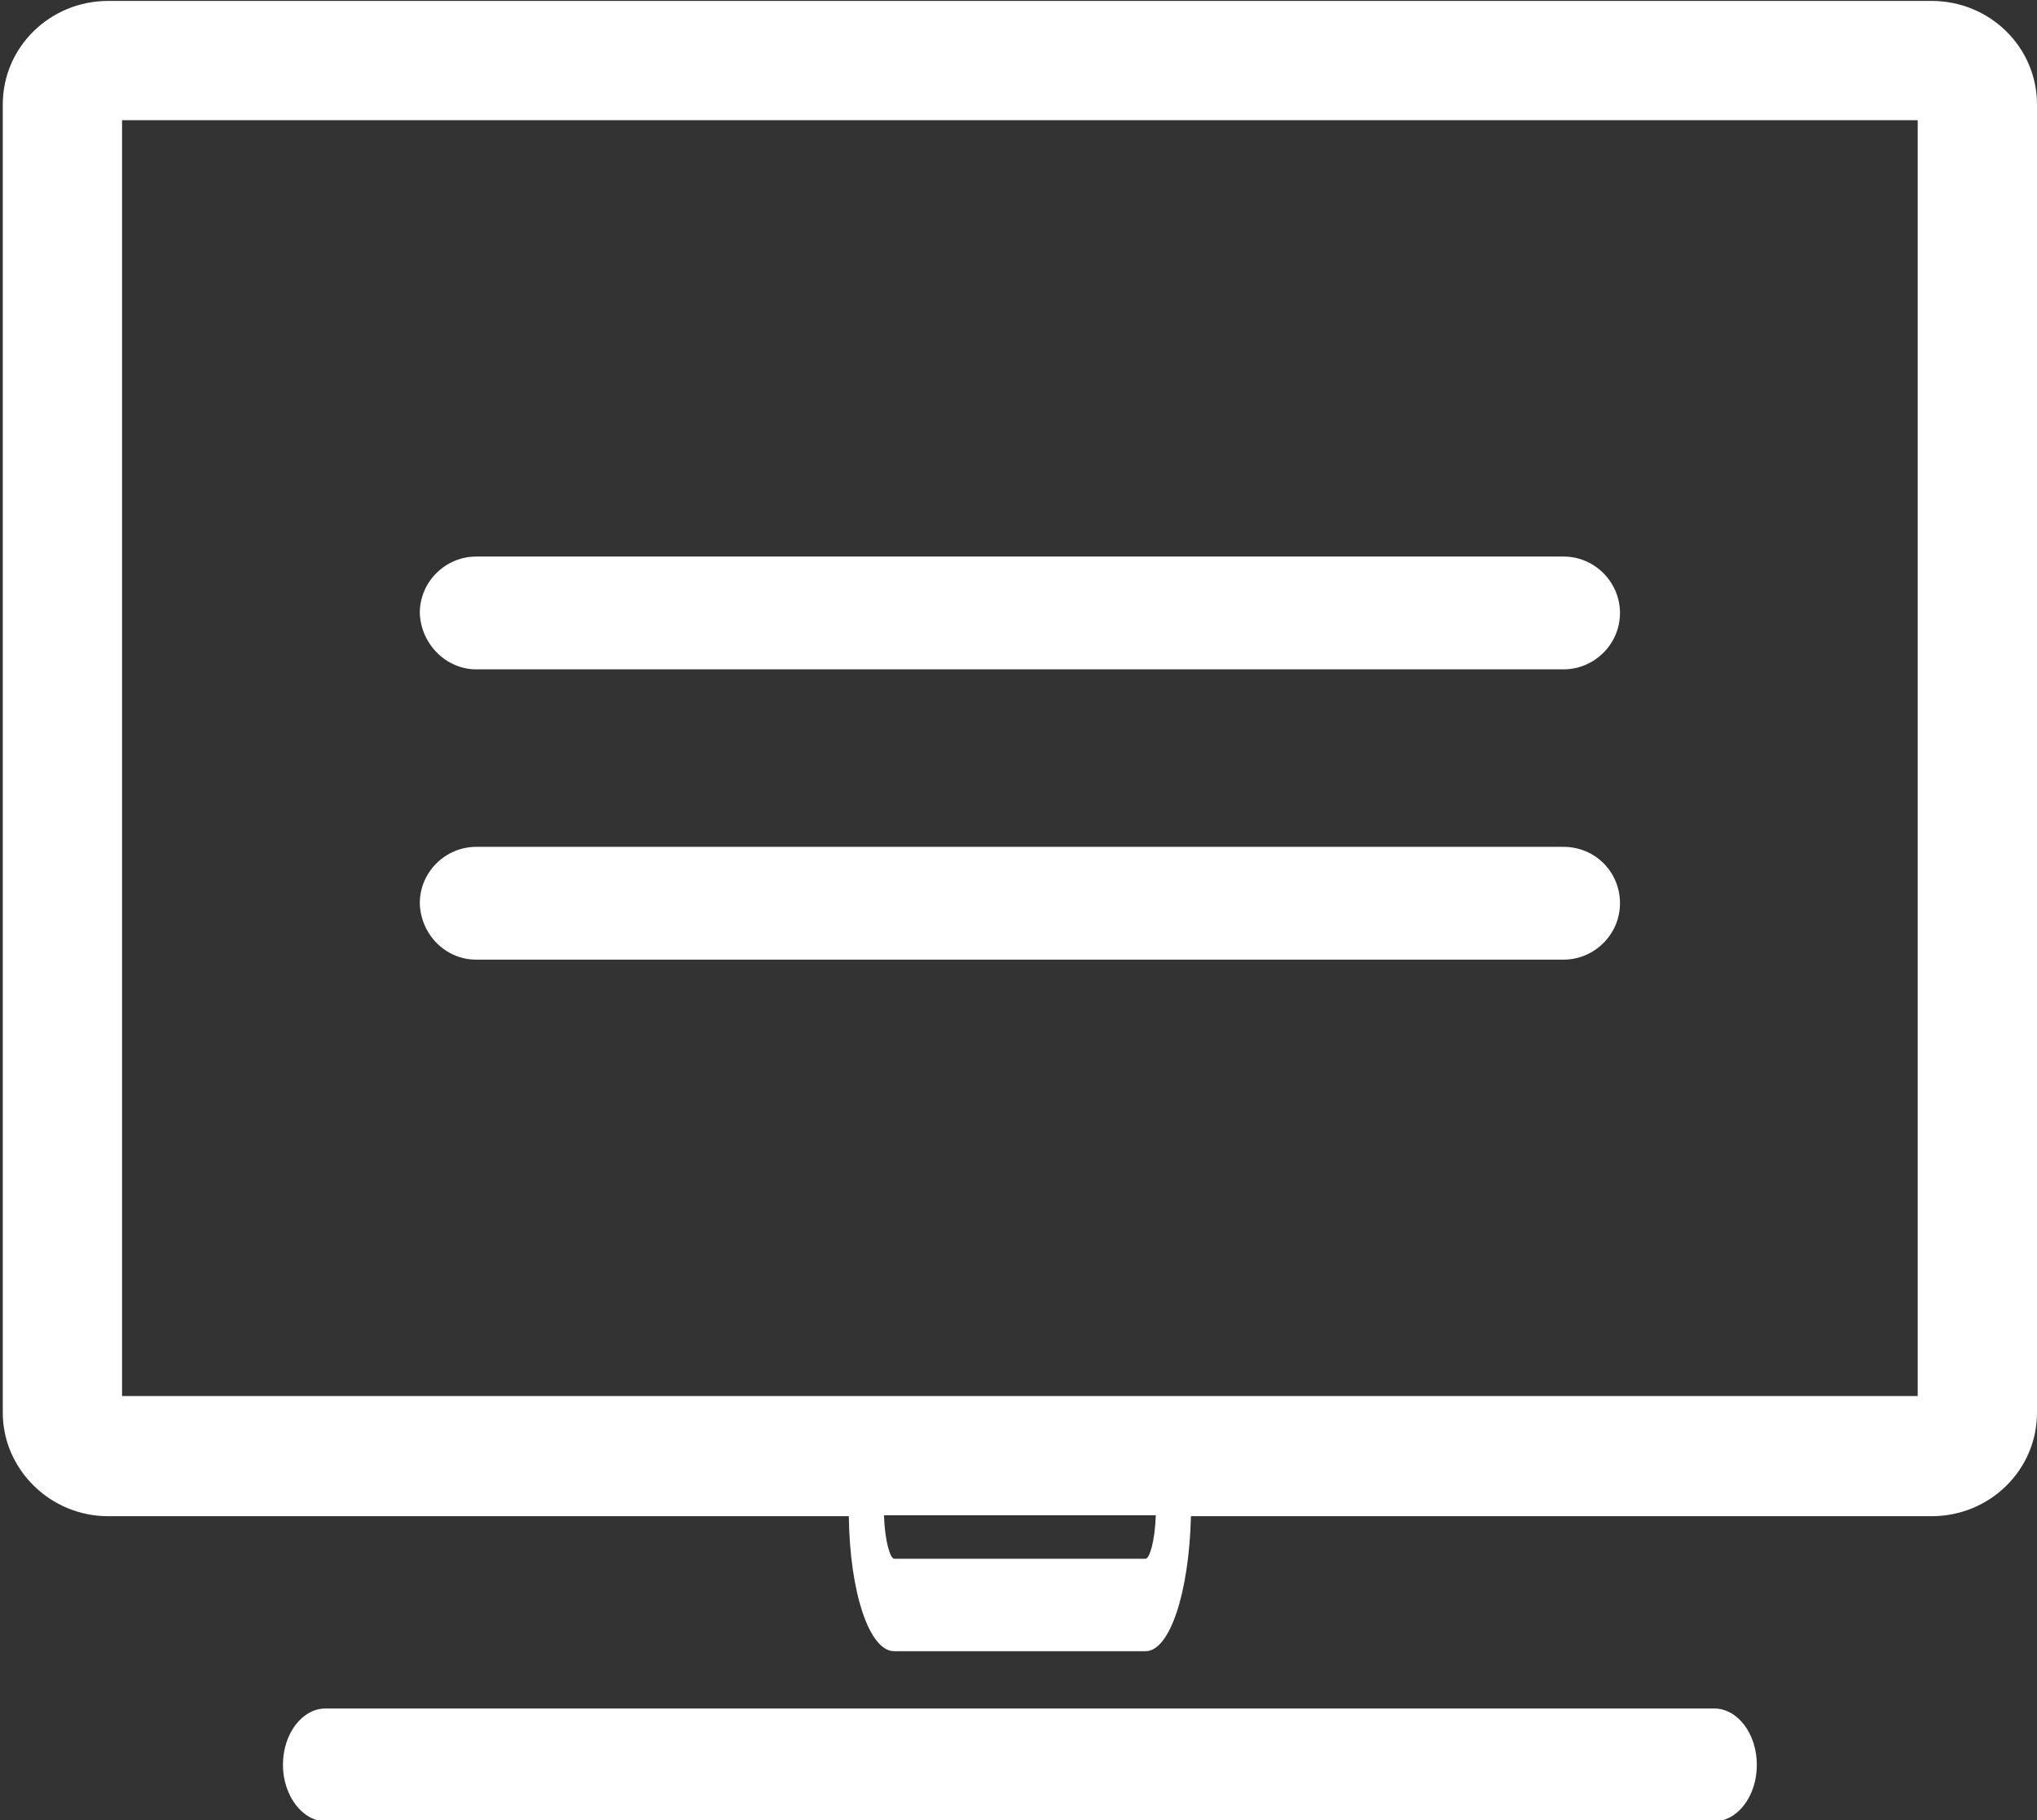 <?xml version="1.0" encoding="utf-8"?>
<!-- Generator: Adobe Illustrator 22.0.0, SVG Export Plug-In . SVG Version: 6.00 Build 0)  -->
<svg version="1.1" id="图层_1" xmlns="http://www.w3.org/2000/svg" xmlns:xlink="http://www.w3.org/1999/xlink" x="0px" y="0px"
	 viewBox="0 0 220.3 196.9" style="enable-background:new 0 0 220.3 196.9;" xml:space="preserve">
<rect x="0" y="0" width="220.3" height="196.9" fill="#333333" stroke="none"/>
<style type="text/css">
	.st0{fill:#FFFFFF;}
</style>
<path class="st0" d="M208.9,0.1H11.7c-6.3,0-11.4,5-11.4,11.2v141.5c0,6.1,5.1,11.2,11.4,11.2h80.1c0.1,8.2,2.2,14.6,4.9,14.6h27.2
	c2.6,0,4.7-6.3,4.9-14.6h80.1c6.3,0,11.4-5,11.4-11.2V11.3C220.3,5.1,215.2,0.1,208.9,0.1z M123.9,168.6H96.7c-0.4,0-1-1.8-1.1-4.7
	H125C124.9,166.8,124.3,168.6,123.9,168.6z M207.4,151H13.2V13h194.2V151z M185.4,184.8H35.2c-2.5,0-4.6,2.7-4.6,6.1
	c0,3.3,2.1,6.1,4.6,6.1h150.2c2.5,0,4.6-2.7,4.6-6.1C190,187.5,187.9,184.8,185.4,184.8L185.4,184.8z"/>
<path class="st0" d="M51.5,72.4h117.6c3.3,0,6.1-2.7,6.1-6.1c0-3.3-2.7-6.1-6.1-6.1H51.5c-3.3,0-6.1,2.7-6.1,6.1
	C45.5,69.6,48.2,72.4,51.5,72.4z M51.5,103.8h117.6c3.3,0,6.1-2.7,6.1-6.1s-2.7-6.1-6.1-6.1H51.5c-3.3,0-6.1,2.7-6.1,6.1
	C45.5,101.1,48.2,103.8,51.5,103.8z"/>
</svg>
